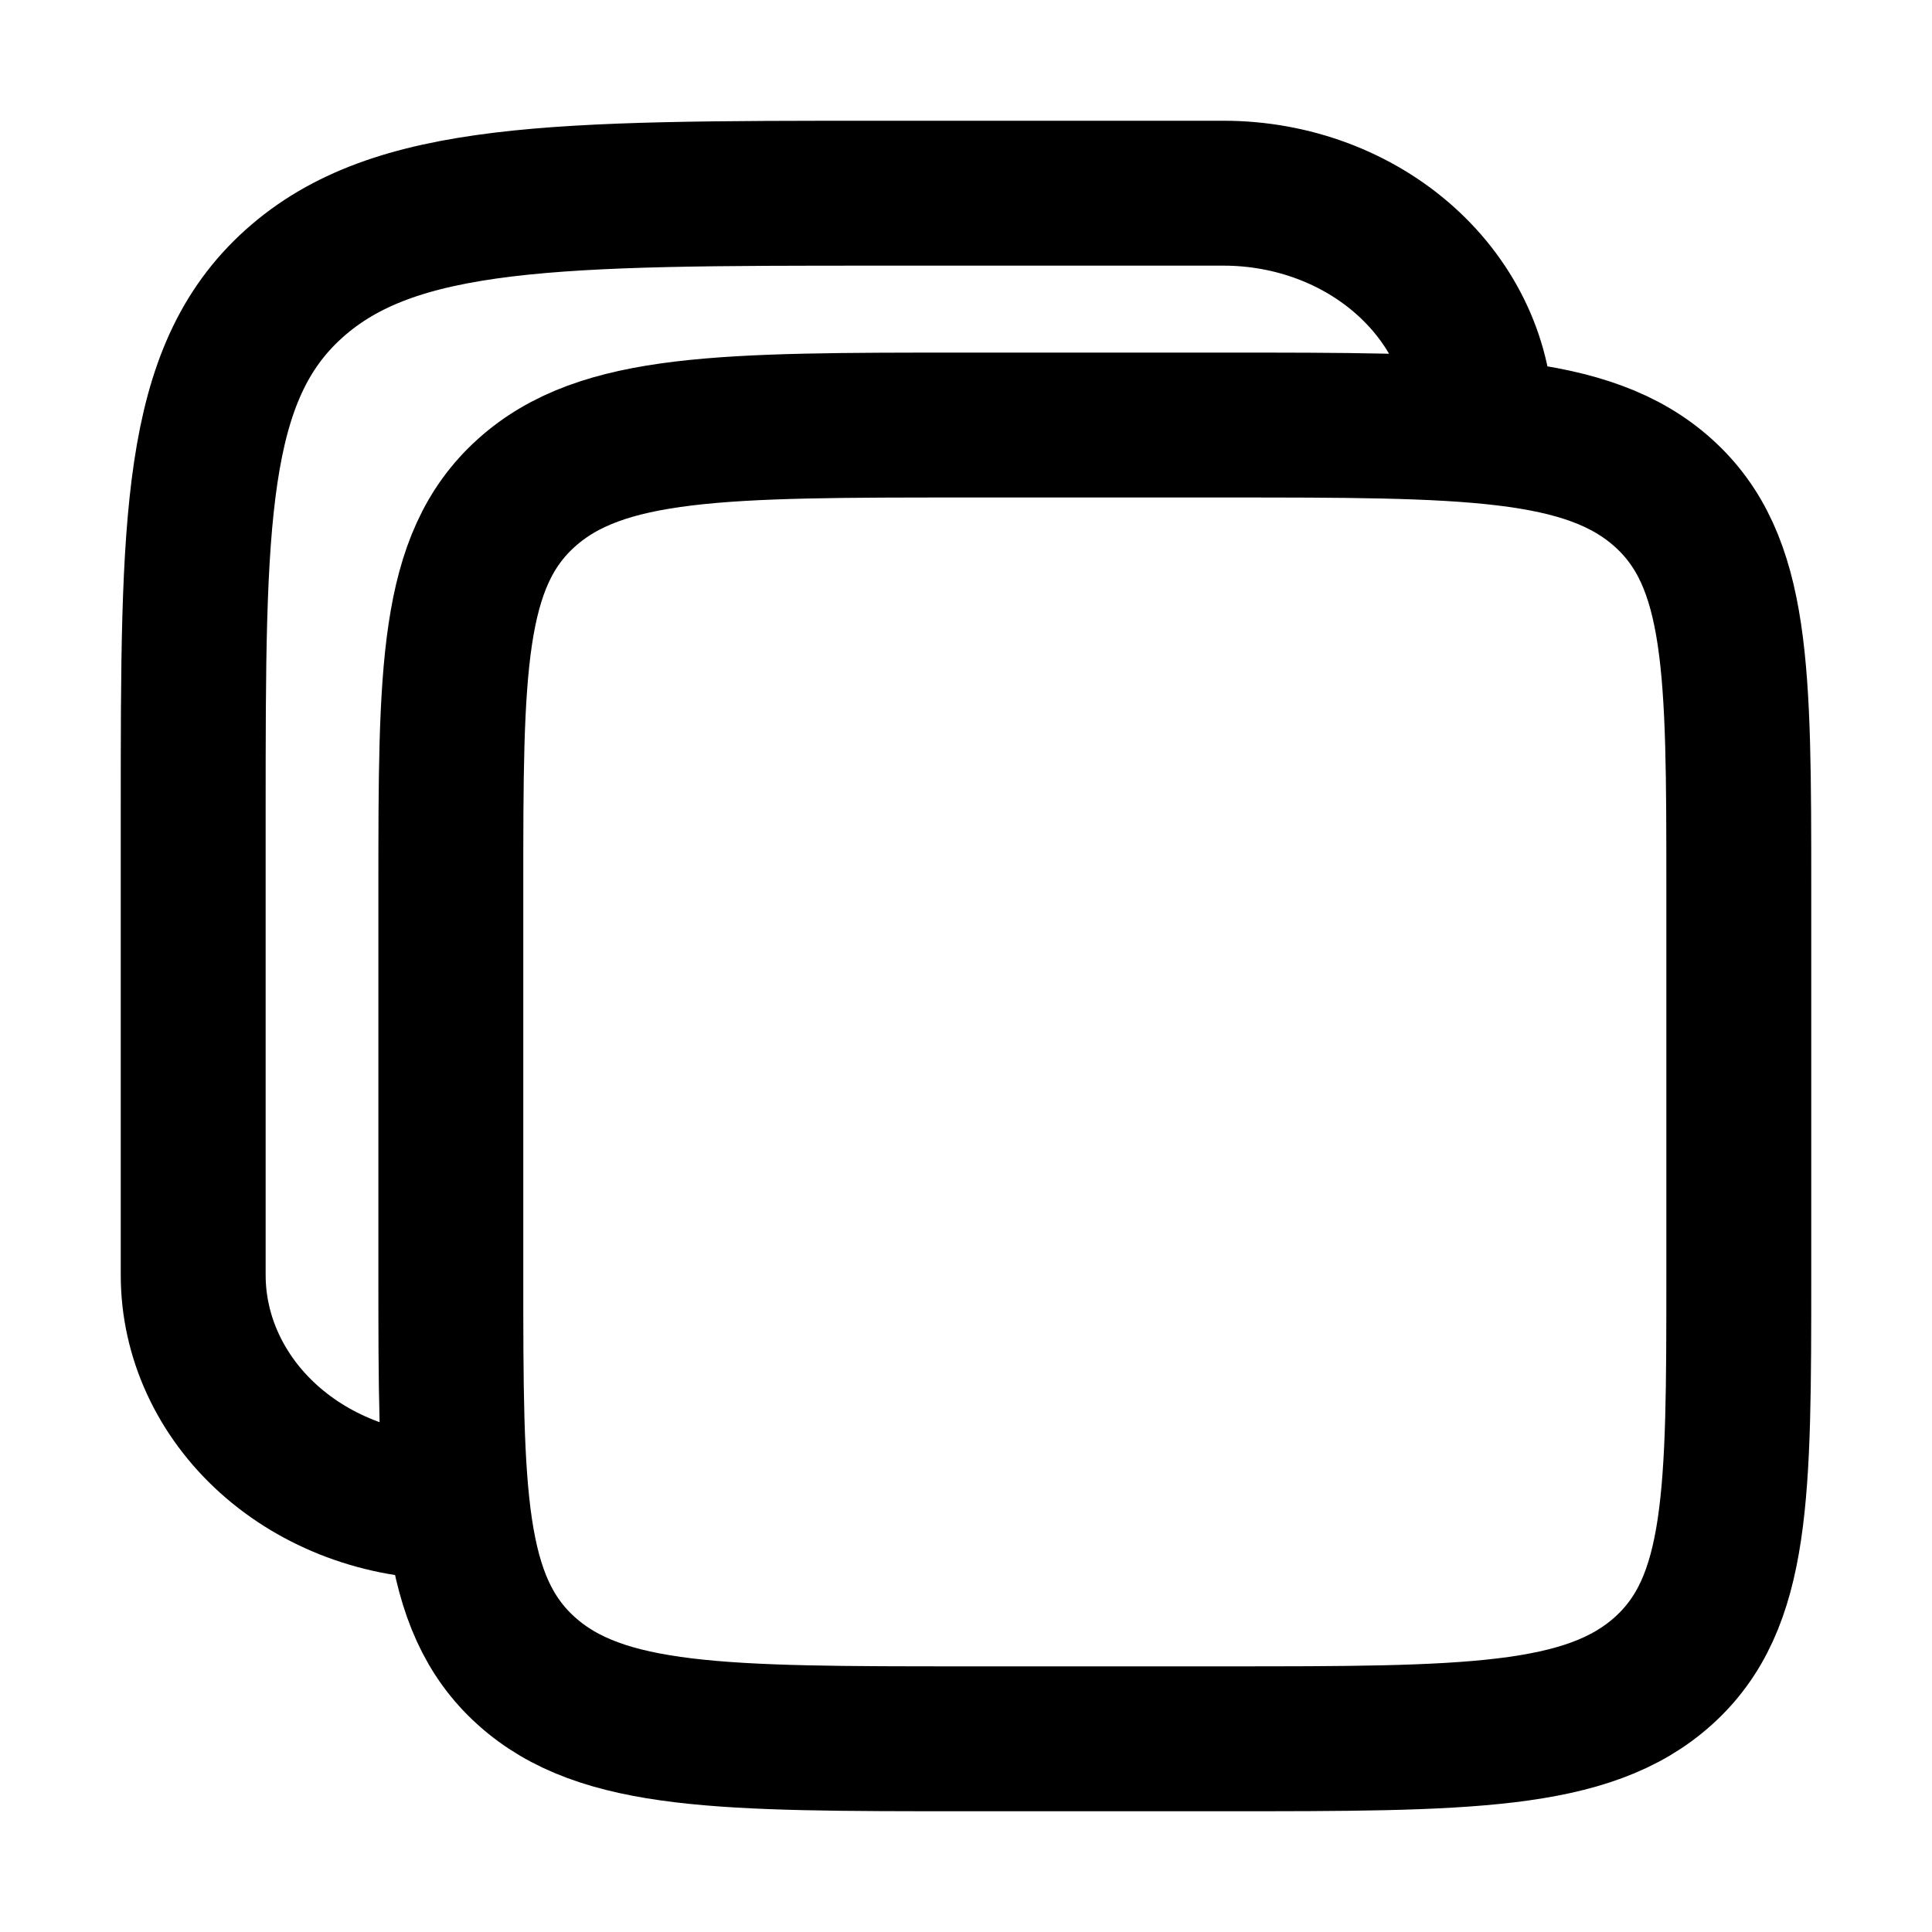 <svg width="20" height="20" viewBox="0 0 20 20" fill="none" xmlns="http://www.w3.org/2000/svg">
<path d="M4.667 15.6C3.959 15.6 3.281 15.347 2.781 14.897C2.281 14.447 2 13.836 2 13.2V8.4C2 5.383 2 3.874 3.042 2.938C4.084 2.001 5.759 2 9.111 2H12.667C13.374 2 14.052 2.253 14.552 2.703C15.052 3.153 15.333 3.763 15.333 4.4M4.667 9.2C4.667 6.938 4.667 5.806 5.448 5.103C6.228 4.4 7.486 4.4 10 4.4H12.667C15.18 4.4 16.438 4.4 17.219 5.103C18 5.806 18 6.938 18 9.2V13.2C18 15.462 18 16.594 17.219 17.297C16.438 18 15.18 18 12.667 18H10C7.486 18 6.228 18 5.448 17.297C4.667 16.594 4.667 15.462 4.667 13.2V9.2Z" stroke="black" stroke-width="1.5"/>
</svg>
